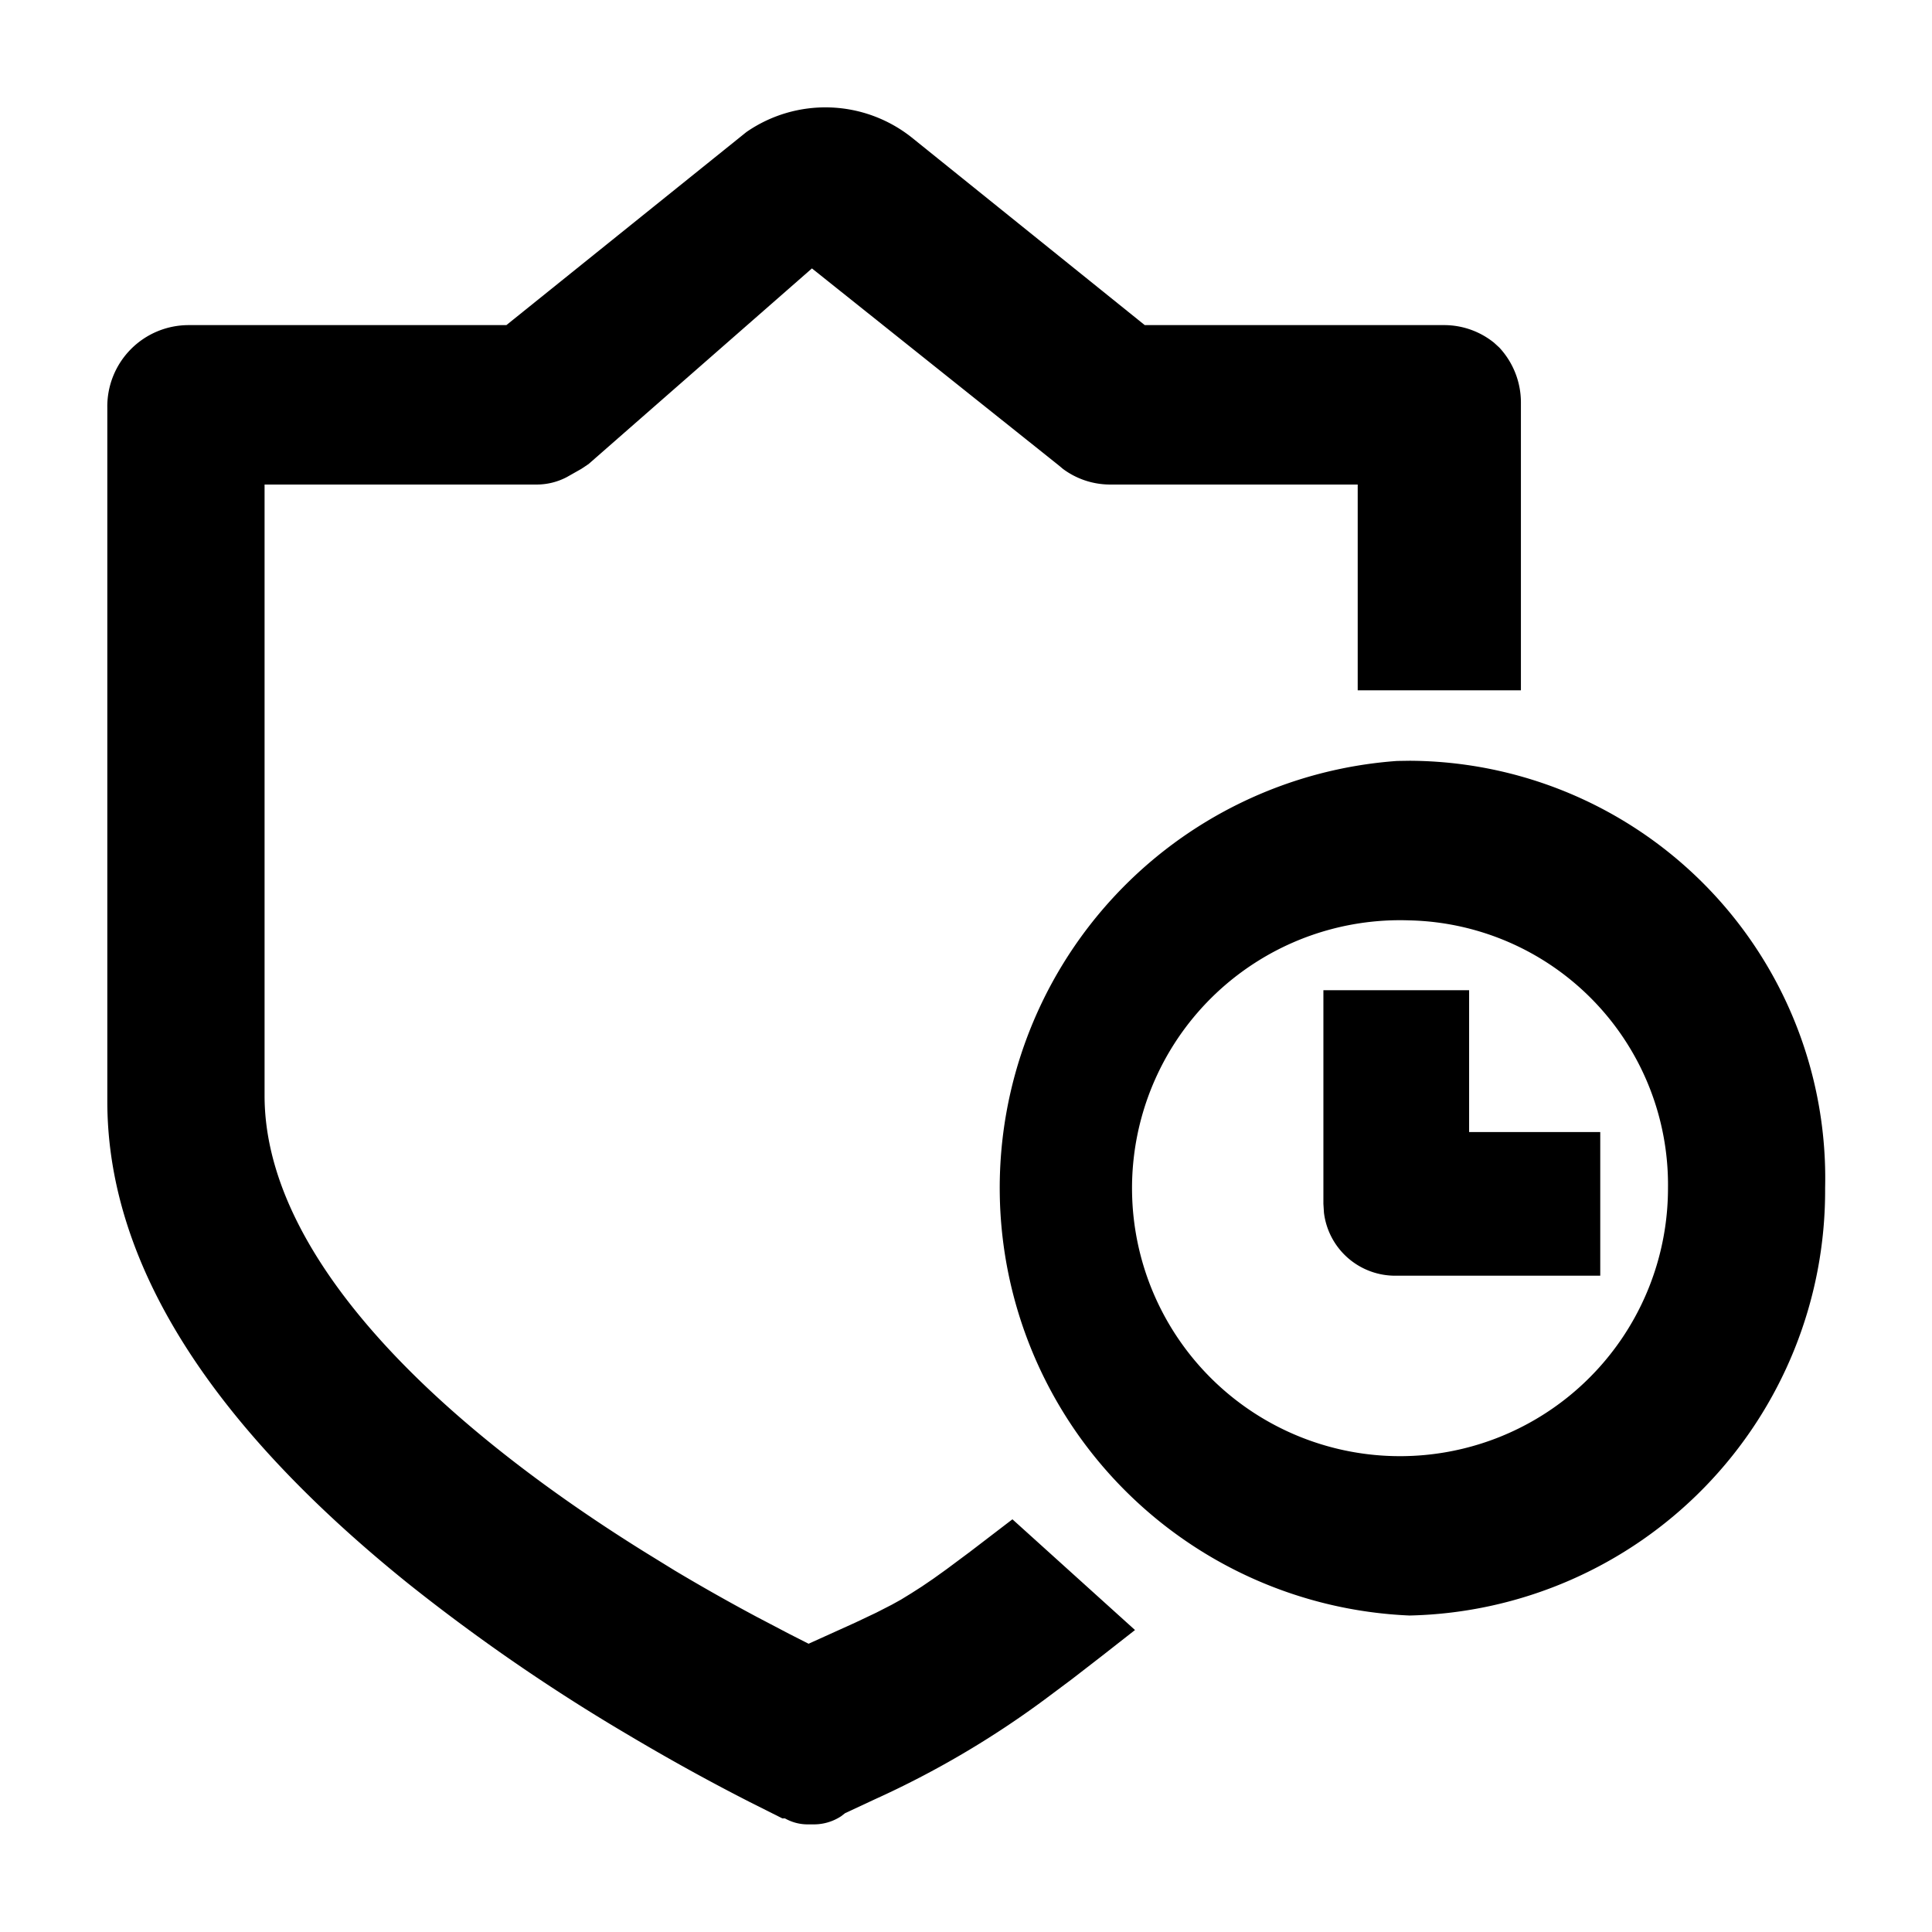 <svg id="promotion-03" xmlns="http://www.w3.org/2000/svg" width="31.145" height="31.145" viewBox="0 0 31.145 31.145">
  <rect id="_01" data-name="01" width="31.145" height="31.145" fill="none"/>
  <path id="Combined-Shape" d="M11.635,1.732a2.237,2.237,0,0,1,2.66.083h0l3.762,3.029H22.9a1.281,1.281,0,0,1,.789.285h0l.084.077a1.3,1.3,0,0,1,.348.875h0v4.65H21.49V7.414h-4a1.275,1.275,0,0,1-.753-.253h0L16.664,7.1,12.692,3.93l-3.6,3.153-.12.08-.228.129a1.041,1.041,0,0,1-.492.122H3.868v9.852c0,2.52,2.62,5.17,6.114,7.348h0l.5.308q.638.381,1.307.739h0l.538.282.311.158.745-.337.344-.163.252-.129.148-.082.163-.1.172-.11.188-.128.212-.152.38-.283.682-.522L17.9,25.88l-.531.416-.486.376L16.444,27a15,15,0,0,1-2.732,1.606h0l-.485.226-.065.05a.8.8,0,0,1-.428.131h-.1a.742.742,0,0,1-.4-.11h0l.029.014h-.047l-.524-.263c-.588-.3-1.231-.649-1.966-1.086a30.633,30.633,0,0,1-3.541-2.436c-3.043-2.45-4.852-5.053-4.852-7.775h0V6.177A1.311,1.311,0,0,1,2.648,4.844H7.766Zm10.69,10.135a6.729,6.729,0,0,1,6.7,6.89,6.849,6.849,0,0,1-6.7,6.889,6.9,6.9,0,0,1-.2-13.776Zm0,2.573a4.32,4.32,0,1,0,4.167,4.317,4.264,4.264,0,0,0-4.167-4.317Zm.961,1.126v2.286H25.4v2.316H22.11a1.156,1.156,0,0,1-1.164-1.015l-.009-.143V15.566Z" transform="translate(0.397 0.397)"/>
</svg>
